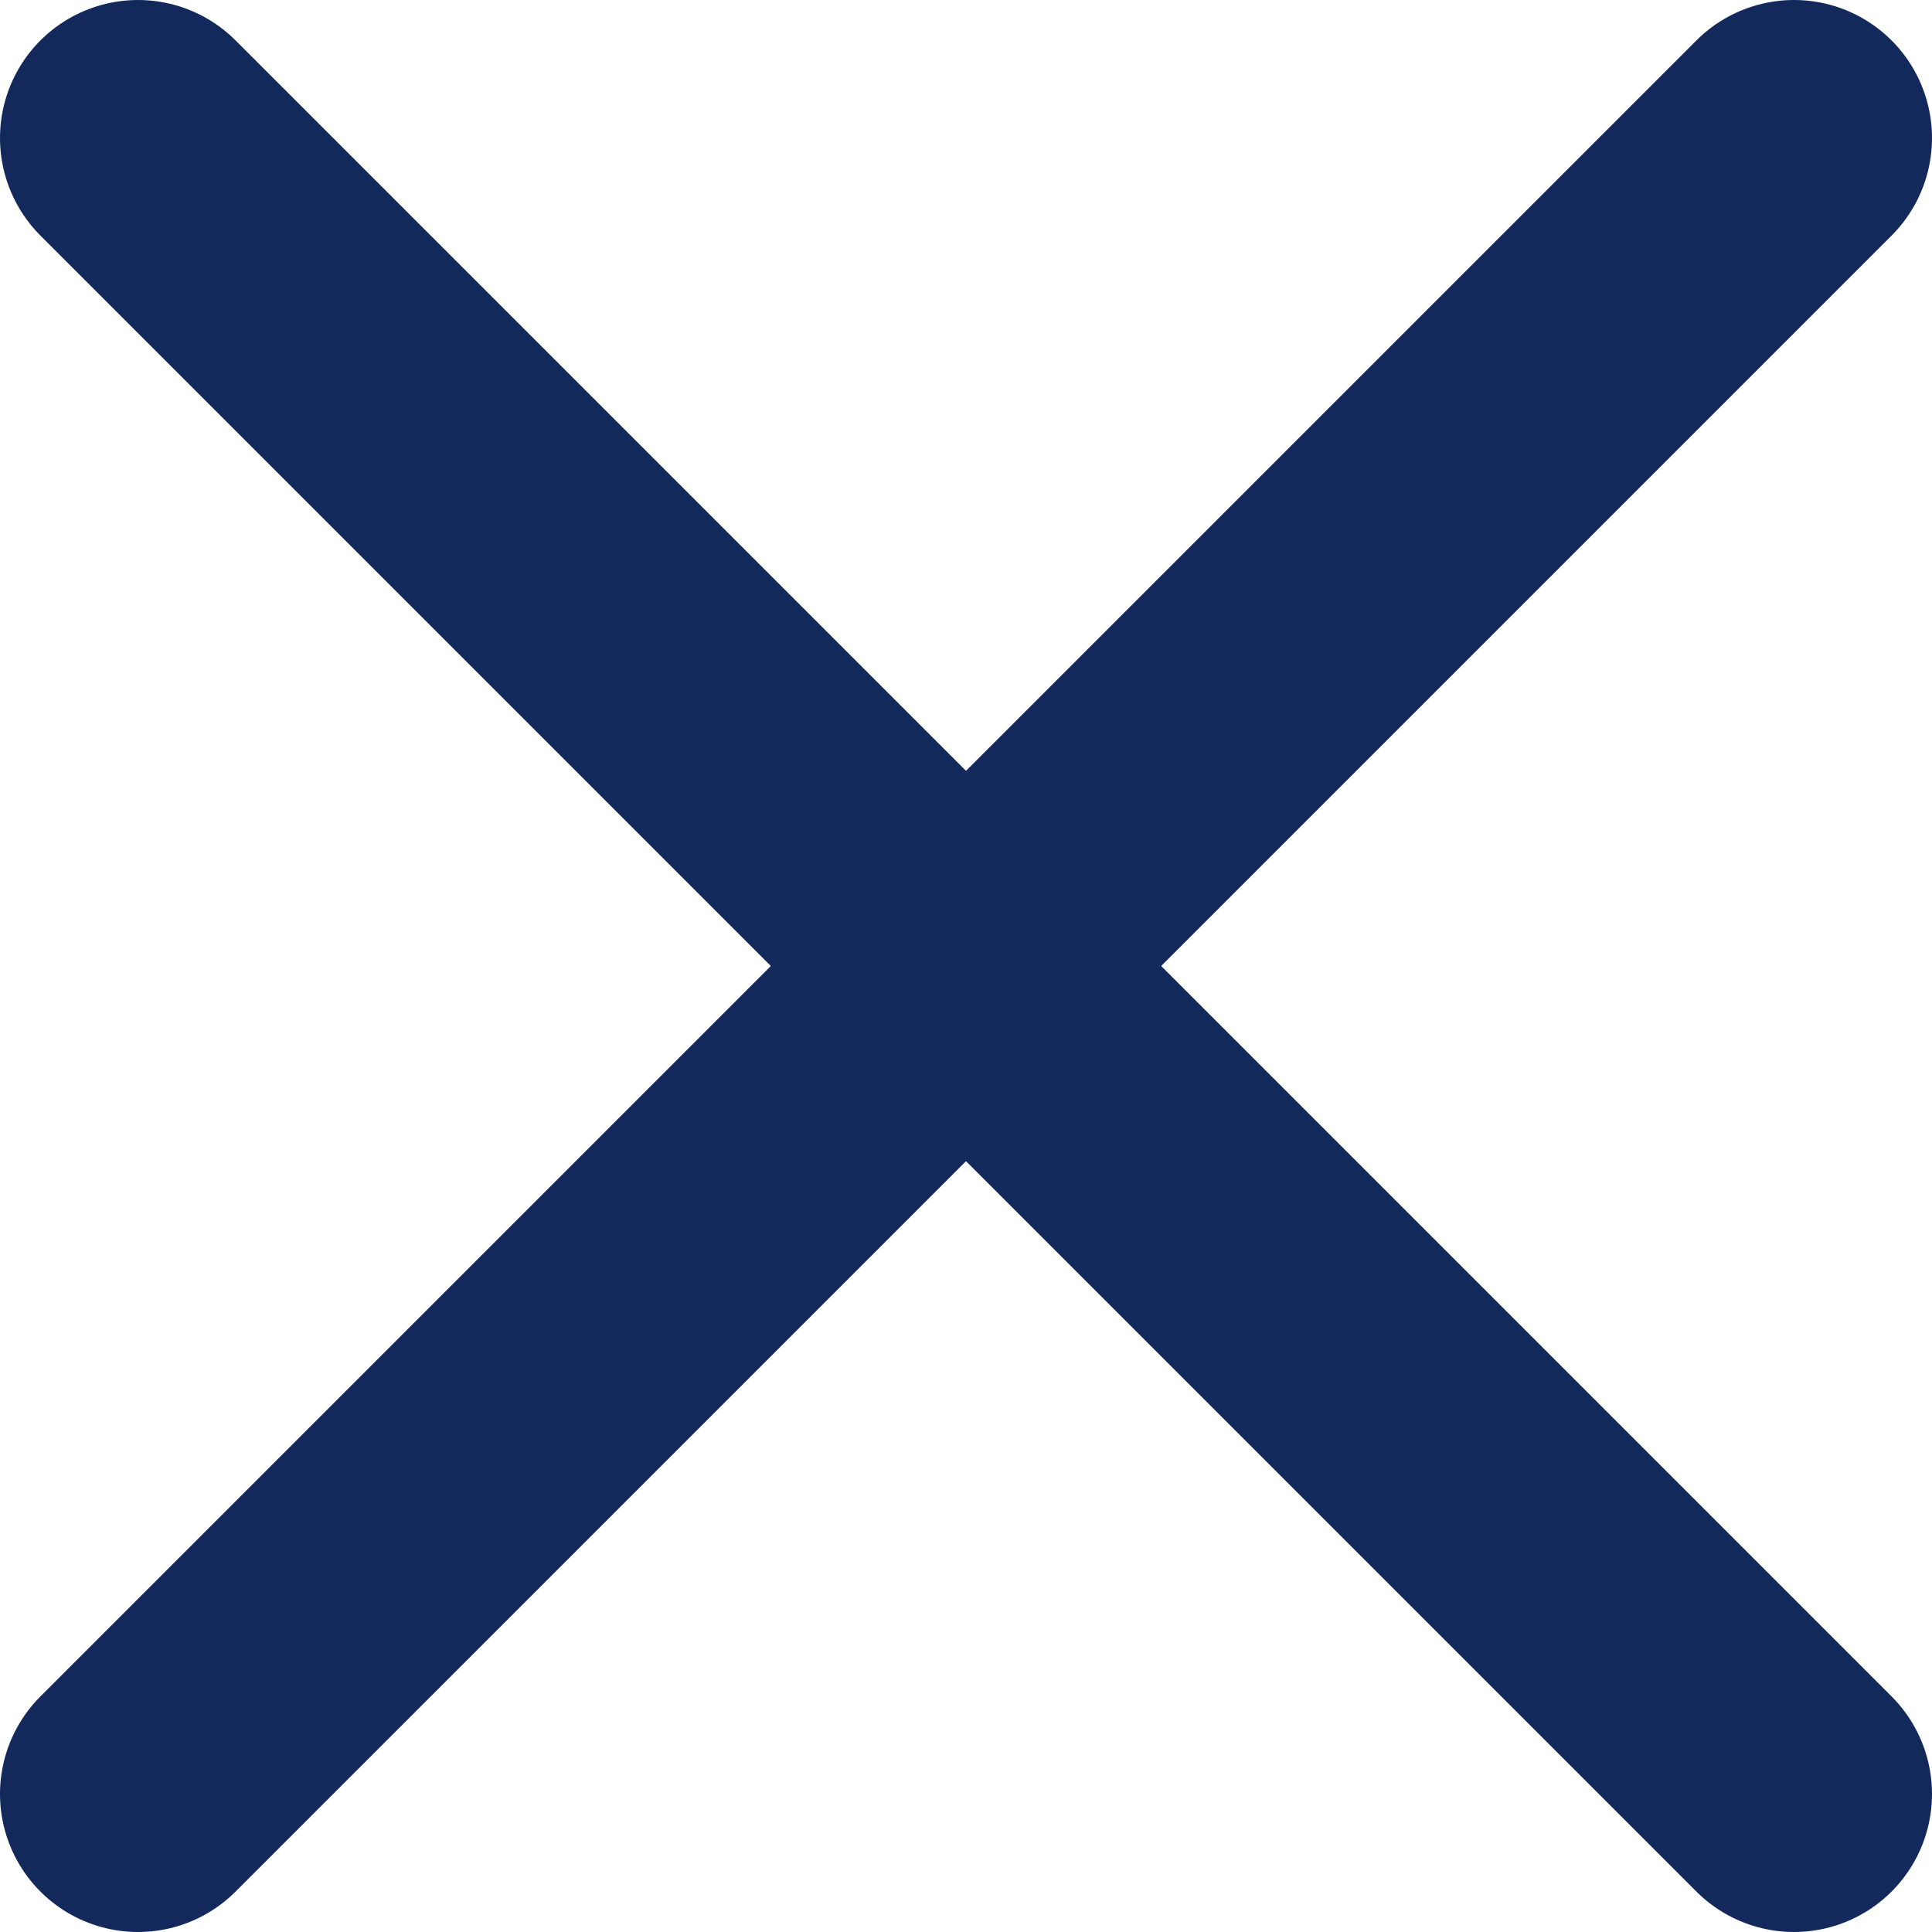 <?xml version="1.0" encoding="UTF-8"?>
<svg xmlns="http://www.w3.org/2000/svg" xmlns:xlink="http://www.w3.org/1999/xlink" width="14px" height="14px" viewBox="0 0 14 14" version="1.1">
 <title>Close Menu</title>
 <g id="Page-1" stroke="none" stroke-width="1" fill="none" fill-rule="evenodd" stroke-linecap="round" stroke-linejoin="round">
  <g id="Artboard" transform="translate(-1565, -2191)" stroke="#14295b" stroke-width="2">
   <g id="x" transform="translate(1566, 2192)"><path d="M12 0L0 12" id="Shape"/>
    <path d="M0 0l12 12" id="Shape"/>
   </g>
  </g>
 </g>
 </svg>